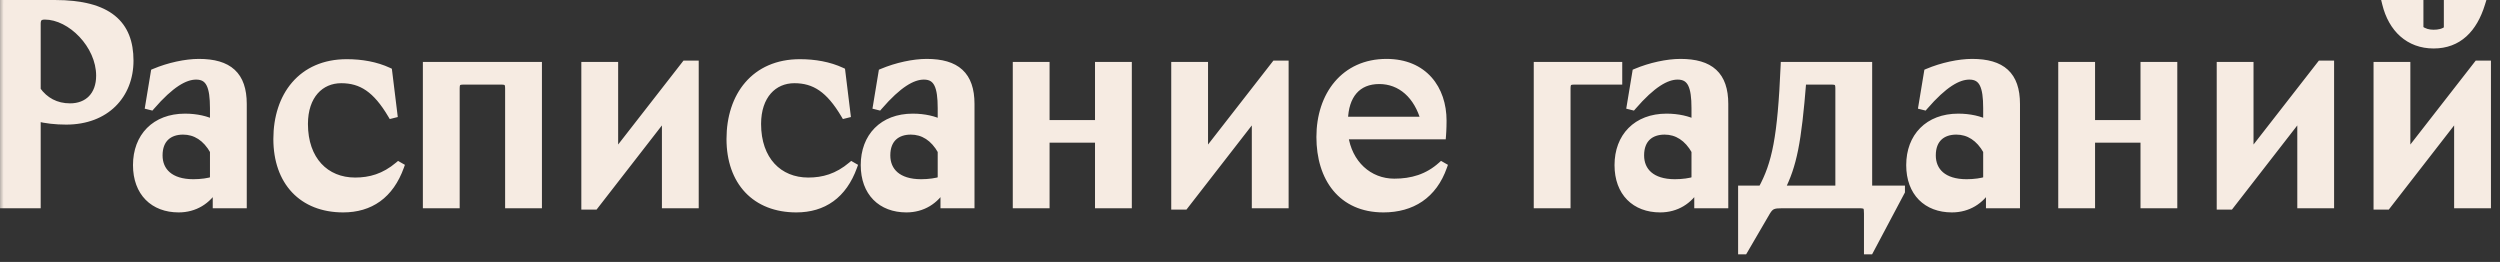 <?xml version="1.0" encoding="UTF-8"?> <svg xmlns="http://www.w3.org/2000/svg" width="210" height="22" viewBox="0 0 210 22" fill="none"><rect x="0" y="0" width="210" height="22" fill="#333333" stroke="none"/><mask id="path-1-outside-1_158_22090" maskUnits="userSpaceOnUse" x="-0.189" y="-0.817" width="210" height="23" fill="black"><rect fill="white" x="-0.189" y="-0.817" width="210" height="23"></rect><path d="M0.309 0.309H4.603C9.131 0.309 10.905 2.036 10.905 5.093C10.905 7.987 8.898 10.158 5.56 10.158C4.673 10.158 3.856 10.065 3.11 9.878V17.183H0.309V0.309ZM3.11 1.989V7.567C3.763 8.478 4.697 8.991 5.887 8.991C7.381 8.991 8.384 8.011 8.384 6.354C8.384 3.786 5.957 1.336 3.763 1.336C3.296 1.336 3.11 1.546 3.11 1.989ZM12.507 8.898L12.974 6.074C14.188 5.56 15.611 5.257 16.708 5.257C19.206 5.257 20.419 6.307 20.419 8.734V17.183H18.179V15.736H18.085C17.432 16.857 16.358 17.533 15.004 17.533C12.904 17.533 11.48 16.18 11.48 13.869C11.48 11.488 13.021 9.855 15.541 9.855C16.521 9.855 17.385 10.065 17.945 10.368V9.084C17.945 7.287 17.619 6.377 16.475 6.377C15.518 6.377 14.328 7.054 12.694 8.944L12.507 8.898ZM17.945 15.129V12.679C17.315 11.559 16.428 10.998 15.378 10.998C14.211 10.998 13.347 11.652 13.347 13.052C13.347 14.383 14.281 15.363 16.241 15.363C16.895 15.363 17.549 15.27 17.945 15.129ZM32.63 5.98L33.074 9.598L32.887 9.645C31.603 7.474 30.366 6.68 28.663 6.68C26.912 6.68 25.558 8.011 25.558 10.415C25.558 13.449 27.356 15.223 29.83 15.223C31.09 15.223 32.28 14.896 33.471 13.892L33.634 13.986C32.77 16.39 31.09 17.533 28.826 17.533C25.395 17.533 23.271 15.27 23.271 11.675C23.271 8.057 25.325 5.28 29.129 5.28C30.366 5.28 31.58 5.49 32.63 5.98ZM35.83 5.513H45.213V17.183H42.739V7.427C42.739 6.937 42.599 6.797 42.108 6.797H38.934C38.444 6.797 38.304 6.937 38.304 7.427V17.183H35.83V5.513ZM57.567 5.397H58.384V17.183H55.91V9.785H55.793L49.958 17.3H49.141V5.513H51.615V12.889H51.732L57.567 5.397ZM70.694 5.98L71.138 9.598L70.951 9.645C69.667 7.474 68.43 6.68 66.727 6.68C64.976 6.68 63.622 8.011 63.622 10.415C63.622 13.449 65.419 15.223 67.894 15.223C69.154 15.223 70.344 14.896 71.534 13.892L71.698 13.986C70.834 16.39 69.154 17.533 66.89 17.533C63.459 17.533 61.335 15.27 61.335 11.675C61.335 8.057 63.389 5.28 67.193 5.28C68.43 5.28 69.644 5.49 70.694 5.98ZM73.637 8.898L74.104 6.074C75.318 5.56 76.741 5.257 77.838 5.257C80.336 5.257 81.549 6.307 81.549 8.734V17.183H79.309V15.736H79.216C78.562 16.857 77.488 17.533 76.135 17.533C74.034 17.533 72.61 16.18 72.61 13.869C72.61 11.488 74.151 9.855 76.671 9.855C77.652 9.855 78.515 10.065 79.075 10.368V9.084C79.075 7.287 78.749 6.377 77.605 6.377C76.648 6.377 75.458 7.054 73.824 8.944L73.637 8.898ZM79.075 15.129V12.679C78.445 11.559 77.558 10.998 76.508 10.998C75.341 10.998 74.478 11.652 74.478 13.052C74.478 14.383 75.411 15.363 77.372 15.363C78.025 15.363 78.679 15.27 79.075 15.129ZM92.29 5.513H94.764V17.183H92.29V11.675H87.856V17.183H85.382V5.513H87.856V10.392H92.29V5.513ZM107.118 5.397H107.935V17.183H105.461V9.785H105.344L99.509 17.3H98.692V5.513H101.167V12.889H101.283L107.118 5.397ZM116.465 5.257C119.616 5.257 121.203 7.474 121.203 10.135C121.203 10.812 121.156 11.395 121.156 11.395H112.94C113.267 13.752 114.971 15.316 117.118 15.316C118.589 15.316 119.919 14.943 121.086 13.892L121.249 13.986C120.409 16.39 118.589 17.533 116.208 17.533C112.684 17.533 110.886 14.943 110.886 11.512C110.886 7.987 112.94 5.257 116.465 5.257ZM112.917 10.111H119.662C119.079 8.011 117.678 6.75 115.858 6.75C114.014 6.75 112.964 7.987 112.917 10.111ZM131.618 17.183H129.144V5.513H135.959V6.797H132.248C131.758 6.797 131.618 6.937 131.618 7.427V17.183ZM136.956 8.898L137.422 6.074C138.636 5.56 140.06 5.257 141.157 5.257C143.654 5.257 144.868 6.307 144.868 8.734V17.183H142.627V15.736H142.534C141.88 16.857 140.807 17.533 139.453 17.533C137.352 17.533 135.929 16.18 135.929 13.869C135.929 11.488 137.469 9.855 139.99 9.855C140.97 9.855 141.834 10.065 142.394 10.368V9.084C142.394 7.287 142.067 6.377 140.923 6.377C139.966 6.377 138.776 7.054 137.142 8.944L136.956 8.898ZM142.394 15.129V12.679C141.764 11.559 140.877 10.998 139.826 10.998C138.659 10.998 137.796 11.652 137.796 13.052C137.796 14.383 138.729 15.363 140.69 15.363C141.343 15.363 141.997 15.27 142.394 15.129ZM156.953 15.9H159.707V16.086L157.07 21.058H156.883V17.954C156.883 17.37 156.836 17.183 156.183 17.183H149.718C148.971 17.183 148.714 17.253 148.387 17.814L146.497 21.058H146.31V15.9H147.99C149.157 13.752 149.624 11.559 149.881 5.513H156.953V15.9ZM149.601 15.9H154.479V7.427C154.479 6.937 154.339 6.797 153.849 6.797H151.421C151.001 12.002 150.628 13.869 149.601 15.9ZM161.458 8.898L161.925 6.074C163.138 5.56 164.562 5.257 165.659 5.257C168.156 5.257 169.37 6.307 169.37 8.734V17.183H167.129V15.736H167.036C166.382 16.857 165.309 17.533 163.955 17.533C161.855 17.533 160.431 16.18 160.431 13.869C160.431 11.488 161.971 9.855 164.492 9.855C165.472 9.855 166.336 10.065 166.896 10.368V9.084C166.896 7.287 166.569 6.377 165.425 6.377C164.469 6.377 163.278 7.054 161.644 8.944L161.458 8.898ZM166.896 15.129V12.679C166.266 11.559 165.379 10.998 164.329 10.998C163.162 10.998 162.298 11.652 162.298 13.052C162.298 14.383 163.232 15.363 165.192 15.363C165.846 15.363 166.499 15.27 166.896 15.129ZM180.111 5.513H182.585V17.183H180.111V11.675H175.676V17.183H173.202V5.513H175.676V10.392H180.111V5.513ZM194.939 5.397H195.756V17.183H193.282V9.785H193.165L187.33 17.3H186.513V5.513H188.987V12.889H189.104L194.939 5.397ZM200.411 0.309H203.258V2.433C203.608 2.713 204.005 2.806 204.425 2.806C204.822 2.806 205.265 2.736 205.592 2.456V0.309H208.44C207.786 2.433 206.502 3.763 204.425 3.763C202.348 3.763 200.924 2.409 200.411 0.309ZM208.113 5.397H208.93V17.183H206.456V9.785H206.339L200.504 17.3H199.687V5.513H202.161V12.889H202.278L208.113 5.397Z"></path></mask><path d="M0.309 0.309H4.603C9.131 0.309 10.905 2.036 10.905 5.093C10.905 7.987 8.898 10.158 5.56 10.158C4.673 10.158 3.856 10.065 3.11 9.878V17.183H0.309V0.309ZM3.11 1.989V7.567C3.763 8.478 4.697 8.991 5.887 8.991C7.381 8.991 8.384 8.011 8.384 6.354C8.384 3.786 5.957 1.336 3.763 1.336C3.296 1.336 3.11 1.546 3.11 1.989ZM12.507 8.898L12.974 6.074C14.188 5.56 15.611 5.257 16.708 5.257C19.206 5.257 20.419 6.307 20.419 8.734V17.183H18.179V15.736H18.085C17.432 16.857 16.358 17.533 15.004 17.533C12.904 17.533 11.48 16.18 11.48 13.869C11.48 11.488 13.021 9.855 15.541 9.855C16.521 9.855 17.385 10.065 17.945 10.368V9.084C17.945 7.287 17.619 6.377 16.475 6.377C15.518 6.377 14.328 7.054 12.694 8.944L12.507 8.898ZM17.945 15.129V12.679C17.315 11.559 16.428 10.998 15.378 10.998C14.211 10.998 13.347 11.652 13.347 13.052C13.347 14.383 14.281 15.363 16.241 15.363C16.895 15.363 17.549 15.27 17.945 15.129ZM32.63 5.98L33.074 9.598L32.887 9.645C31.603 7.474 30.366 6.68 28.663 6.68C26.912 6.68 25.558 8.011 25.558 10.415C25.558 13.449 27.356 15.223 29.83 15.223C31.09 15.223 32.28 14.896 33.471 13.892L33.634 13.986C32.77 16.39 31.09 17.533 28.826 17.533C25.395 17.533 23.271 15.27 23.271 11.675C23.271 8.057 25.325 5.28 29.129 5.28C30.366 5.28 31.58 5.49 32.63 5.98ZM35.83 5.513H45.213V17.183H42.739V7.427C42.739 6.937 42.599 6.797 42.108 6.797H38.934C38.444 6.797 38.304 6.937 38.304 7.427V17.183H35.83V5.513ZM57.567 5.397H58.384V17.183H55.91V9.785H55.793L49.958 17.3H49.141V5.513H51.615V12.889H51.732L57.567 5.397ZM70.694 5.98L71.138 9.598L70.951 9.645C69.667 7.474 68.43 6.68 66.727 6.68C64.976 6.68 63.622 8.011 63.622 10.415C63.622 13.449 65.419 15.223 67.894 15.223C69.154 15.223 70.344 14.896 71.534 13.892L71.698 13.986C70.834 16.39 69.154 17.533 66.89 17.533C63.459 17.533 61.335 15.27 61.335 11.675C61.335 8.057 63.389 5.28 67.193 5.28C68.43 5.28 69.644 5.49 70.694 5.98ZM73.637 8.898L74.104 6.074C75.318 5.56 76.741 5.257 77.838 5.257C80.336 5.257 81.549 6.307 81.549 8.734V17.183H79.309V15.736H79.216C78.562 16.857 77.488 17.533 76.135 17.533C74.034 17.533 72.61 16.18 72.61 13.869C72.61 11.488 74.151 9.855 76.671 9.855C77.652 9.855 78.515 10.065 79.075 10.368V9.084C79.075 7.287 78.749 6.377 77.605 6.377C76.648 6.377 75.458 7.054 73.824 8.944L73.637 8.898ZM79.075 15.129V12.679C78.445 11.559 77.558 10.998 76.508 10.998C75.341 10.998 74.478 11.652 74.478 13.052C74.478 14.383 75.411 15.363 77.372 15.363C78.025 15.363 78.679 15.27 79.075 15.129ZM92.29 5.513H94.764V17.183H92.29V11.675H87.856V17.183H85.382V5.513H87.856V10.392H92.29V5.513ZM107.118 5.397H107.935V17.183H105.461V9.785H105.344L99.509 17.3H98.692V5.513H101.167V12.889H101.283L107.118 5.397ZM116.465 5.257C119.616 5.257 121.203 7.474 121.203 10.135C121.203 10.812 121.156 11.395 121.156 11.395H112.94C113.267 13.752 114.971 15.316 117.118 15.316C118.589 15.316 119.919 14.943 121.086 13.892L121.249 13.986C120.409 16.39 118.589 17.533 116.208 17.533C112.684 17.533 110.886 14.943 110.886 11.512C110.886 7.987 112.94 5.257 116.465 5.257ZM112.917 10.111H119.662C119.079 8.011 117.678 6.75 115.858 6.75C114.014 6.75 112.964 7.987 112.917 10.111ZM131.618 17.183H129.144V5.513H135.959V6.797H132.248C131.758 6.797 131.618 6.937 131.618 7.427V17.183ZM136.956 8.898L137.422 6.074C138.636 5.56 140.06 5.257 141.157 5.257C143.654 5.257 144.868 6.307 144.868 8.734V17.183H142.627V15.736H142.534C141.88 16.857 140.807 17.533 139.453 17.533C137.352 17.533 135.929 16.18 135.929 13.869C135.929 11.488 137.469 9.855 139.99 9.855C140.97 9.855 141.834 10.065 142.394 10.368V9.084C142.394 7.287 142.067 6.377 140.923 6.377C139.966 6.377 138.776 7.054 137.142 8.944L136.956 8.898ZM142.394 15.129V12.679C141.764 11.559 140.877 10.998 139.826 10.998C138.659 10.998 137.796 11.652 137.796 13.052C137.796 14.383 138.729 15.363 140.69 15.363C141.343 15.363 141.997 15.27 142.394 15.129ZM156.953 15.9H159.707V16.086L157.07 21.058H156.883V17.954C156.883 17.37 156.836 17.183 156.183 17.183H149.718C148.971 17.183 148.714 17.253 148.387 17.814L146.497 21.058H146.31V15.9H147.99C149.157 13.752 149.624 11.559 149.881 5.513H156.953V15.9ZM149.601 15.9H154.479V7.427C154.479 6.937 154.339 6.797 153.849 6.797H151.421C151.001 12.002 150.628 13.869 149.601 15.9ZM161.458 8.898L161.925 6.074C163.138 5.56 164.562 5.257 165.659 5.257C168.156 5.257 169.37 6.307 169.37 8.734V17.183H167.129V15.736H167.036C166.382 16.857 165.309 17.533 163.955 17.533C161.855 17.533 160.431 16.18 160.431 13.869C160.431 11.488 161.971 9.855 164.492 9.855C165.472 9.855 166.336 10.065 166.896 10.368V9.084C166.896 7.287 166.569 6.377 165.425 6.377C164.469 6.377 163.278 7.054 161.644 8.944L161.458 8.898ZM166.896 15.129V12.679C166.266 11.559 165.379 10.998 164.329 10.998C163.162 10.998 162.298 11.652 162.298 13.052C162.298 14.383 163.232 15.363 165.192 15.363C165.846 15.363 166.499 15.27 166.896 15.129ZM180.111 5.513H182.585V17.183H180.111V11.675H175.676V17.183H173.202V5.513H175.676V10.392H180.111V5.513ZM194.939 5.397H195.756V17.183H193.282V9.785H193.165L187.33 17.3H186.513V5.513H188.987V12.889H189.104L194.939 5.397ZM200.411 0.309H203.258V2.433C203.608 2.713 204.005 2.806 204.425 2.806C204.822 2.806 205.265 2.736 205.592 2.456V0.309H208.44C207.786 2.433 206.502 3.763 204.425 3.763C202.348 3.763 200.924 2.409 200.411 0.309ZM208.113 5.397H208.93V17.183H206.456V9.785H206.339L200.504 17.3H199.687V5.513H202.161V12.889H202.278L208.113 5.397Z" fill="#F6EBE2"></path><path d="M0.309 0.309V-9.88096e-05H-2.76566e-05V0.309H0.309ZM3.11 9.878L3.184 9.578L2.801 9.483V9.878H3.11ZM3.11 17.183V17.492H3.418V17.183H3.11ZM0.309 17.183H-2.76566e-05V17.492H0.309V17.183ZM3.11 7.567H2.801V7.667L2.859 7.747L3.11 7.567ZM0.309 0.309V0.617H4.603V0.309V-9.88096e-05H0.309V0.309ZM4.603 0.309V0.617C6.838 0.617 8.329 1.045 9.258 1.795C10.174 2.533 10.596 3.626 10.596 5.093H10.905H11.214C11.214 3.503 10.75 2.204 9.646 1.314C8.557 0.436 6.897 -9.88096e-05 4.603 -9.88096e-05V0.309ZM10.905 5.093H10.596C10.596 6.468 10.121 7.651 9.268 8.491C8.415 9.33 7.16 9.849 5.56 9.849V10.158V10.467C7.298 10.467 8.716 9.901 9.701 8.931C10.685 7.962 11.214 6.613 11.214 5.093H10.905ZM5.56 10.158V9.849C4.695 9.849 3.903 9.758 3.184 9.578L3.11 9.878L3.035 10.178C3.809 10.371 4.652 10.467 5.56 10.467V10.158ZM3.11 9.878H2.801V17.183H3.11H3.418V9.878H3.11ZM3.11 17.183V16.875H0.309V17.183V17.492H3.11V17.183ZM0.309 17.183H0.618V0.309H0.309H-2.76566e-05V17.183H0.309ZM3.11 1.989H2.801V7.567H3.11H3.418V1.989H3.11ZM3.11 7.567L2.859 7.747C3.568 8.736 4.594 9.3 5.887 9.3V8.991V8.682C4.799 8.682 3.958 8.219 3.36 7.387L3.11 7.567ZM5.887 8.991V9.3C6.703 9.3 7.412 9.031 7.918 8.509C8.422 7.987 8.693 7.245 8.693 6.354H8.384H8.076C8.076 7.12 7.845 7.696 7.474 8.079C7.104 8.461 6.565 8.682 5.887 8.682V8.991ZM8.384 6.354H8.693C8.693 4.975 8.044 3.648 7.121 2.67C6.201 1.695 4.97 1.027 3.763 1.027V1.336V1.644C4.75 1.644 5.83 2.201 6.672 3.094C7.511 3.983 8.076 5.165 8.076 6.354H8.384ZM3.763 1.336V1.027C3.491 1.027 3.228 1.087 3.04 1.281C2.853 1.472 2.801 1.733 2.801 1.989H3.11H3.418C3.418 1.802 3.459 1.736 3.483 1.711C3.505 1.689 3.569 1.644 3.763 1.644V1.336ZM12.507 8.898L12.202 8.847L12.156 9.128L12.432 9.197L12.507 8.898ZM12.974 6.074L12.854 5.789L12.697 5.855L12.669 6.023L12.974 6.074ZM20.419 17.183V17.492H20.728V17.183H20.419ZM18.179 17.183H17.87V17.492H18.179V17.183ZM18.179 15.736H18.487V15.428H18.179V15.736ZM18.085 15.736V15.428H17.908L17.819 15.581L18.085 15.736ZM17.945 10.368L17.798 10.64L18.254 10.887V10.368H17.945ZM12.694 8.944L12.619 9.244L12.803 9.29L12.927 9.146L12.694 8.944ZM17.945 15.129L18.048 15.421L18.254 15.348V15.129H17.945ZM17.945 12.679H18.254V12.598L18.214 12.527L17.945 12.679ZM12.507 8.898L12.812 8.948L13.278 6.124L12.974 6.074L12.669 6.023L12.202 8.847L12.507 8.898ZM12.974 6.074L13.094 6.358C14.275 5.858 15.658 5.566 16.708 5.566V5.257V4.948C15.564 4.948 14.1 5.262 12.854 5.789L12.974 6.074ZM16.708 5.257V5.566C17.922 5.566 18.758 5.822 19.291 6.313C19.819 6.798 20.11 7.568 20.11 8.734H20.419H20.728C20.728 7.473 20.412 6.504 19.709 5.858C19.012 5.217 17.992 4.948 16.708 4.948V5.257ZM20.419 8.734H20.11V17.183H20.419H20.728V8.734H20.419ZM20.419 17.183V16.875H18.179V17.183V17.492H20.419V17.183ZM18.179 17.183H18.487V15.736H18.179H17.87V17.183H18.179ZM18.179 15.736V15.428H18.085V15.736V16.045H18.179V15.736ZM18.085 15.736L17.819 15.581C17.217 16.613 16.241 17.225 15.004 17.225V17.533V17.842C16.475 17.842 17.647 17.101 18.352 15.892L18.085 15.736ZM15.004 17.533V17.225C14.021 17.225 13.225 16.909 12.674 16.351C12.124 15.793 11.789 14.96 11.789 13.869H11.48H11.171C11.171 15.089 11.548 16.088 12.235 16.785C12.921 17.481 13.887 17.842 15.004 17.842V17.533ZM11.48 13.869H11.789C11.789 12.746 12.151 11.825 12.785 11.187C13.418 10.548 14.349 10.163 15.541 10.163V9.855V9.546C14.213 9.546 13.114 9.978 12.346 10.752C11.579 11.525 11.171 12.611 11.171 13.869H11.48ZM15.541 9.855V10.163C16.484 10.163 17.294 10.367 17.798 10.64L17.945 10.368L18.092 10.097C17.476 9.763 16.559 9.546 15.541 9.546V9.855ZM17.945 10.368H18.254V9.084H17.945H17.637V10.368H17.945ZM17.945 9.084H18.254C18.254 8.182 18.175 7.441 17.916 6.919C17.782 6.65 17.596 6.431 17.344 6.282C17.094 6.133 16.802 6.068 16.475 6.068V6.377V6.686C16.72 6.686 16.897 6.734 17.03 6.813C17.161 6.891 17.271 7.011 17.362 7.194C17.552 7.577 17.637 8.189 17.637 9.084H17.945ZM16.475 6.377V6.068C15.372 6.068 14.101 6.843 12.46 8.742L12.694 8.944L12.927 9.146C14.554 7.264 15.664 6.686 16.475 6.686V6.377ZM12.694 8.944L12.769 8.645L12.582 8.598L12.507 8.898L12.432 9.197L12.619 9.244L12.694 8.944ZM17.945 15.129H18.254V12.679H17.945H17.637V15.129H17.945ZM17.945 12.679L18.214 12.527C17.541 11.33 16.561 10.69 15.378 10.69V10.998V11.307C16.295 11.307 17.089 11.787 17.676 12.83L17.945 12.679ZM15.378 10.998V10.69C14.739 10.69 14.148 10.869 13.714 11.275C13.277 11.684 13.039 12.287 13.039 13.052H13.347H13.656C13.656 12.417 13.85 11.993 14.136 11.726C14.426 11.455 14.85 11.307 15.378 11.307V10.998ZM13.347 13.052H13.039C13.039 13.793 13.301 14.462 13.858 14.941C14.409 15.415 15.213 15.672 16.241 15.672V15.363V15.054C15.309 15.054 14.666 14.821 14.261 14.472C13.86 14.128 13.656 13.641 13.656 13.052H13.347ZM16.241 15.363V15.672C16.915 15.672 17.607 15.576 18.048 15.421L17.945 15.129L17.843 14.838C17.49 14.963 16.875 15.054 16.241 15.054V15.363ZM32.63 5.98L32.937 5.943L32.916 5.773L32.761 5.7L32.63 5.98ZM33.074 9.598L33.149 9.897L33.413 9.831L33.38 9.56L33.074 9.598ZM32.887 9.645L32.621 9.802L32.739 10L32.962 9.944L32.887 9.645ZM33.471 13.892L33.624 13.624L33.437 13.517L33.272 13.656L33.471 13.892ZM33.634 13.986L33.925 14.09L34.012 13.846L33.787 13.718L33.634 13.986ZM32.63 5.98L32.324 6.018L32.767 9.635L33.074 9.598L33.38 9.56L32.937 5.943L32.63 5.98ZM33.074 9.598L32.999 9.298L32.812 9.345L32.887 9.645L32.962 9.944L33.149 9.897L33.074 9.598ZM32.887 9.645L33.153 9.487C32.499 8.382 31.841 7.599 31.107 7.094C30.366 6.584 29.568 6.372 28.663 6.372V6.68V6.989C29.461 6.989 30.133 7.174 30.757 7.603C31.389 8.037 31.991 8.737 32.621 9.802L32.887 9.645ZM28.663 6.68V6.372C27.705 6.372 26.842 6.738 26.222 7.442C25.605 8.144 25.25 9.156 25.25 10.415H25.558H25.867C25.867 9.27 26.189 8.415 26.686 7.85C27.18 7.288 27.869 6.989 28.663 6.989V6.68ZM25.558 10.415H25.25C25.25 11.993 25.718 13.275 26.539 14.166C27.362 15.059 28.516 15.532 29.83 15.532V15.223V14.914C28.669 14.914 27.687 14.5 26.993 13.747C26.298 12.993 25.867 11.871 25.867 10.415H25.558ZM29.83 15.223V15.532C31.154 15.532 32.417 15.184 33.67 14.129L33.471 13.892L33.272 13.656C32.143 14.608 31.026 14.914 29.83 14.914V15.223ZM33.471 13.892L33.317 14.161L33.481 14.254L33.634 13.986L33.787 13.718L33.624 13.624L33.471 13.892ZM33.634 13.986L33.343 13.881C32.928 15.038 32.325 15.868 31.574 16.411C30.824 16.953 29.904 17.225 28.826 17.225V17.533V17.842C30.012 17.842 31.064 17.542 31.936 16.911C32.807 16.281 33.476 15.338 33.925 14.09L33.634 13.986ZM28.826 17.533V17.225C27.181 17.225 25.878 16.684 24.986 15.74C24.092 14.794 23.58 13.412 23.58 11.675H23.271H22.962C22.962 13.533 23.512 15.079 24.538 16.164C25.565 17.251 27.04 17.842 28.826 17.842V17.533ZM23.271 11.675H23.58C23.58 9.922 24.077 8.401 25.007 7.323C25.932 6.25 27.308 5.589 29.129 5.589V5.28V4.971C27.146 4.971 25.593 5.698 24.54 6.919C23.492 8.134 22.962 9.81 22.962 11.675H23.271ZM29.129 5.28V5.589C30.334 5.589 31.5 5.794 32.5 6.26L32.63 5.98L32.761 5.7C31.66 5.187 30.399 4.971 29.129 4.971V5.28ZM35.83 5.513V5.205H35.521V5.513H35.83ZM45.213 5.513H45.522V5.205H45.213V5.513ZM45.213 17.183V17.492H45.522V17.183H45.213ZM42.739 17.183H42.43V17.492H42.739V17.183ZM38.304 17.183V17.492H38.613V17.183H38.304ZM35.83 17.183H35.521V17.492H35.83V17.183ZM35.83 5.513V5.822H45.213V5.513V5.205H35.83V5.513ZM45.213 5.513H44.904V17.183H45.213H45.522V5.513H45.213ZM45.213 17.183V16.875H42.739V17.183V17.492H45.213V17.183ZM42.739 17.183H43.047V7.427H42.739H42.43V17.183H42.739ZM42.739 7.427H43.047C43.047 7.176 43.017 6.902 42.826 6.71C42.634 6.518 42.36 6.488 42.108 6.488V6.797V7.106C42.347 7.106 42.388 7.146 42.389 7.147C42.39 7.148 42.43 7.189 42.43 7.427H42.739ZM42.108 6.797V6.488H38.934V6.797V7.106H42.108V6.797ZM38.934 6.797V6.488C38.683 6.488 38.409 6.518 38.217 6.71C38.025 6.902 37.995 7.176 37.995 7.427H38.304H38.613C38.613 7.189 38.653 7.148 38.654 7.147C38.655 7.146 38.696 7.106 38.934 7.106V6.797ZM38.304 7.427H37.995V17.183H38.304H38.613V7.427H38.304ZM38.304 17.183V16.875H35.83V17.183V17.492H38.304V17.183ZM35.83 17.183H36.139V5.513H35.83H35.521V17.183H35.83ZM57.567 5.397V5.088H57.416L57.323 5.207L57.567 5.397ZM58.384 5.397H58.692V5.088H58.384V5.397ZM58.384 17.183V17.492H58.692V17.183H58.384ZM55.91 17.183H55.601V17.492H55.91V17.183ZM55.91 9.785H56.218V9.476H55.91V9.785ZM55.793 9.785V9.476H55.642L55.549 9.595L55.793 9.785ZM49.958 17.3V17.609H50.109L50.202 17.489L49.958 17.3ZM49.141 17.3H48.832V17.609H49.141V17.3ZM49.141 5.513V5.205H48.832V5.513H49.141ZM51.615 5.513H51.924V5.205H51.615V5.513ZM51.615 12.889H51.306V13.198H51.615V12.889ZM51.732 12.889V13.198H51.883L51.975 13.079L51.732 12.889ZM57.567 5.397V5.706H58.384V5.397V5.088H57.567V5.397ZM58.384 5.397H58.075V17.183H58.384H58.692V5.397H58.384ZM58.384 17.183V16.875H55.91V17.183V17.492H58.384V17.183ZM55.91 17.183H56.218V9.785H55.91H55.601V17.183H55.91ZM55.91 9.785V9.476H55.793V9.785V10.093H55.91V9.785ZM55.793 9.785L55.549 9.595L49.714 17.111L49.958 17.3L50.202 17.489L56.037 9.974L55.793 9.785ZM49.958 17.3V16.991H49.141V17.3V17.609H49.958V17.3ZM49.141 17.3H49.45V5.513H49.141H48.832V17.3H49.141ZM49.141 5.513V5.822H51.615V5.513V5.205H49.141V5.513ZM51.615 5.513H51.306V12.889H51.615H51.924V5.513H51.615ZM51.615 12.889V13.198H51.732V12.889V12.58H51.615V12.889ZM51.732 12.889L51.975 13.079L57.81 5.586L57.567 5.397L57.323 5.207L51.488 12.699L51.732 12.889ZM70.694 5.98L71.001 5.943L70.98 5.773L70.825 5.7L70.694 5.98ZM71.138 9.598L71.213 9.897L71.477 9.831L71.444 9.56L71.138 9.598ZM70.951 9.645L70.685 9.802L70.802 10L71.026 9.944L70.951 9.645ZM71.534 13.892L71.688 13.624L71.5 13.517L71.335 13.656L71.534 13.892ZM71.698 13.986L71.989 14.09L72.076 13.846L71.851 13.718L71.698 13.986ZM70.694 5.98L70.388 6.018L70.831 9.635L71.138 9.598L71.444 9.56L71.001 5.943L70.694 5.98ZM71.138 9.598L71.063 9.298L70.876 9.345L70.951 9.645L71.026 9.944L71.213 9.897L71.138 9.598ZM70.951 9.645L71.217 9.487C70.563 8.382 69.905 7.599 69.171 7.094C68.43 6.584 67.632 6.372 66.727 6.372V6.68V6.989C67.525 6.989 68.197 7.174 68.821 7.603C69.453 8.037 70.055 8.737 70.685 9.802L70.951 9.645ZM66.727 6.68V6.372C65.769 6.372 64.906 6.738 64.286 7.442C63.669 8.144 63.313 9.156 63.313 10.415H63.622H63.931C63.931 9.27 64.253 8.415 64.75 7.85C65.244 7.288 65.933 6.989 66.727 6.989V6.68ZM63.622 10.415H63.313C63.313 11.993 63.782 13.275 64.603 14.166C65.426 15.059 66.58 15.532 67.894 15.532V15.223V14.914C66.733 14.914 65.751 14.5 65.057 13.747C64.362 12.993 63.931 11.871 63.931 10.415H63.622ZM67.894 15.223V15.532C69.218 15.532 70.481 15.184 71.734 14.129L71.534 13.892L71.335 13.656C70.207 14.608 69.09 14.914 67.894 14.914V15.223ZM71.534 13.892L71.381 14.161L71.545 14.254L71.698 13.986L71.851 13.718L71.688 13.624L71.534 13.892ZM71.698 13.986L71.407 13.881C70.992 15.038 70.389 15.868 69.638 16.411C68.888 16.953 67.968 17.225 66.89 17.225V17.533V17.842C68.075 17.842 69.128 17.542 70 16.911C70.871 16.281 71.54 15.338 71.989 14.09L71.698 13.986ZM66.89 17.533V17.225C65.245 17.225 63.942 16.684 63.05 15.74C62.156 14.794 61.644 13.412 61.644 11.675H61.335H61.026C61.026 13.533 61.576 15.079 62.601 16.164C63.629 17.251 65.104 17.842 66.89 17.842V17.533ZM61.335 11.675H61.644C61.644 9.922 62.141 8.401 63.071 7.323C63.996 6.25 65.372 5.589 67.193 5.589V5.28V4.971C65.21 4.971 63.657 5.698 62.604 6.919C61.556 8.134 61.026 9.81 61.026 11.675H61.335ZM67.193 5.28V5.589C68.397 5.589 69.564 5.794 70.564 6.26L70.694 5.98L70.825 5.7C69.724 5.187 68.463 4.971 67.193 4.971V5.28ZM73.637 8.898L73.333 8.847L73.286 9.128L73.562 9.197L73.637 8.898ZM74.104 6.074L73.984 5.789L73.827 5.855L73.799 6.023L74.104 6.074ZM81.549 17.183V17.492H81.858V17.183H81.549ZM79.309 17.183H79V17.492H79.309V17.183ZM79.309 15.736H79.618V15.428H79.309V15.736ZM79.216 15.736V15.428H79.038L78.949 15.581L79.216 15.736ZM79.075 10.368L78.928 10.64L79.384 10.887V10.368H79.075ZM73.824 8.944L73.749 9.244L73.933 9.29L74.058 9.146L73.824 8.944ZM79.075 15.129L79.178 15.421L79.384 15.348V15.129H79.075ZM79.075 12.679H79.384V12.598L79.344 12.527L79.075 12.679ZM73.637 8.898L73.942 8.948L74.409 6.124L74.104 6.074L73.799 6.023L73.333 8.847L73.637 8.898ZM74.104 6.074L74.224 6.358C75.406 5.858 76.788 5.566 77.838 5.566V5.257V4.948C76.695 4.948 75.23 5.262 73.984 5.789L74.104 6.074ZM77.838 5.257V5.566C79.052 5.566 79.888 5.822 80.421 6.313C80.95 6.798 81.241 7.568 81.241 8.734H81.549H81.858C81.858 7.473 81.543 6.504 80.839 5.858C80.142 5.217 79.122 4.948 77.838 4.948V5.257ZM81.549 8.734H81.241V17.183H81.549H81.858V8.734H81.549ZM81.549 17.183V16.875H79.309V17.183V17.492H81.549V17.183ZM79.309 17.183H79.618V15.736H79.309H79V17.183H79.309ZM79.309 15.736V15.428H79.216V15.736V16.045H79.309V15.736ZM79.216 15.736L78.949 15.581C78.347 16.613 77.371 17.225 76.135 17.225V17.533V17.842C77.606 17.842 78.777 17.101 79.482 15.892L79.216 15.736ZM76.135 17.533V17.225C75.152 17.225 74.355 16.909 73.805 16.351C73.254 15.793 72.919 14.96 72.919 13.869H72.61H72.302C72.302 15.089 72.678 16.088 73.365 16.785C74.051 17.481 75.017 17.842 76.135 17.842V17.533ZM72.61 13.869H72.919C72.919 12.746 73.281 11.825 73.915 11.187C74.548 10.548 75.479 10.163 76.671 10.163V9.855V9.546C75.343 9.546 74.244 9.978 73.476 10.752C72.71 11.525 72.302 12.611 72.302 13.869H72.61ZM76.671 9.855V10.163C77.614 10.163 78.424 10.367 78.928 10.64L79.075 10.368L79.222 10.097C78.606 9.763 77.689 9.546 76.671 9.546V9.855ZM79.075 10.368H79.384V9.084H79.075H78.767V10.368H79.075ZM79.075 9.084H79.384C79.384 8.182 79.305 7.441 79.046 6.919C78.912 6.65 78.726 6.431 78.475 6.282C78.225 6.133 77.932 6.068 77.605 6.068V6.377V6.686C77.85 6.686 78.027 6.734 78.16 6.813C78.291 6.891 78.402 7.011 78.493 7.194C78.683 7.577 78.767 8.189 78.767 9.084H79.075ZM77.605 6.377V6.068C76.502 6.068 75.232 6.843 73.59 8.742L73.824 8.944L74.058 9.146C75.684 7.264 76.794 6.686 77.605 6.686V6.377ZM73.824 8.944L73.899 8.645L73.712 8.598L73.637 8.898L73.562 9.197L73.749 9.244L73.824 8.944ZM79.075 15.129H79.384V12.679H79.075H78.767V15.129H79.075ZM79.075 12.679L79.344 12.527C78.671 11.33 77.691 10.69 76.508 10.69V10.998V11.307C77.426 11.307 78.22 11.787 78.806 12.83L79.075 12.679ZM76.508 10.998V10.69C75.869 10.69 75.278 10.869 74.844 11.275C74.407 11.684 74.169 12.287 74.169 13.052H74.478H74.786C74.786 12.417 74.98 11.993 75.266 11.726C75.556 11.455 75.98 11.307 76.508 11.307V10.998ZM74.478 13.052H74.169C74.169 13.793 74.431 14.462 74.988 14.941C75.539 15.415 76.343 15.672 77.372 15.672V15.363V15.054C76.44 15.054 75.796 14.821 75.391 14.472C74.99 14.128 74.786 13.641 74.786 13.052H74.478ZM77.372 15.363V15.672C78.046 15.672 78.737 15.576 79.178 15.421L79.075 15.129L78.973 14.838C78.62 14.963 78.005 15.054 77.372 15.054V15.363ZM92.29 5.513V5.205H91.981V5.513H92.29ZM94.764 5.513H95.073V5.205H94.764V5.513ZM94.764 17.183V17.492H95.073V17.183H94.764ZM92.29 17.183H91.981V17.492H92.29V17.183ZM92.29 11.675H92.599V11.366H92.29V11.675ZM87.856 11.675V11.366H87.547V11.675H87.856ZM87.856 17.183V17.492H88.164V17.183H87.856ZM85.382 17.183H85.073V17.492H85.382V17.183ZM85.382 5.513V5.205H85.073V5.513H85.382ZM87.856 5.513H88.164V5.205H87.856V5.513ZM87.856 10.392H87.547V10.7H87.856V10.392ZM92.29 10.392V10.7H92.599V10.392H92.29ZM92.29 5.513V5.822H94.764V5.513V5.205H92.29V5.513ZM94.764 5.513H94.455V17.183H94.764H95.073V5.513H94.764ZM94.764 17.183V16.875H92.29V17.183V17.492H94.764V17.183ZM92.29 17.183H92.599V11.675H92.29H91.981V17.183H92.29ZM92.29 11.675V11.366H87.856V11.675V11.984H92.29V11.675ZM87.856 11.675H87.547V17.183H87.856H88.164V11.675H87.856ZM87.856 17.183V16.875H85.382V17.183V17.492H87.856V17.183ZM85.382 17.183H85.69V5.513H85.382H85.073V17.183H85.382ZM85.382 5.513V5.822H87.856V5.513V5.205H85.382V5.513ZM87.856 5.513H87.547V10.392H87.856H88.164V5.513H87.856ZM87.856 10.392V10.7H92.29V10.392V10.083H87.856V10.392ZM92.29 10.392H92.599V5.513H92.29H91.981V10.392H92.29ZM107.118 5.397V5.088H106.967L106.875 5.207L107.118 5.397ZM107.935 5.397H108.244V5.088H107.935V5.397ZM107.935 17.183V17.492H108.244V17.183H107.935ZM105.461 17.183H105.152V17.492H105.461V17.183ZM105.461 9.785H105.77V9.476H105.461V9.785ZM105.344 9.785V9.476H105.193L105.1 9.595L105.344 9.785ZM99.509 17.3V17.609H99.661L99.753 17.489L99.509 17.3ZM98.692 17.3H98.384V17.609H98.692V17.3ZM98.692 5.513V5.205H98.384V5.513H98.692ZM101.167 5.513H101.475V5.205H101.167V5.513ZM101.167 12.889H100.858V13.198H101.167V12.889ZM101.283 12.889V13.198H101.434L101.527 13.079L101.283 12.889ZM107.118 5.397V5.706H107.935V5.397V5.088H107.118V5.397ZM107.935 5.397H107.626V17.183H107.935H108.244V5.397H107.935ZM107.935 17.183V16.875H105.461V17.183V17.492H107.935V17.183ZM105.461 17.183H105.77V9.785H105.461H105.152V17.183H105.461ZM105.461 9.785V9.476H105.344V9.785V10.093H105.461V9.785ZM105.344 9.785L105.1 9.595L99.266 17.111L99.509 17.3L99.753 17.489L105.588 9.974L105.344 9.785ZM99.509 17.3V16.991H98.692V17.3V17.609H99.509V17.3ZM98.692 17.3H99.001V5.513H98.692H98.384V17.3H98.692ZM98.692 5.513V5.822H101.167V5.513V5.205H98.692V5.513ZM101.167 5.513H100.858V12.889H101.167H101.475V5.513H101.167ZM101.167 12.889V13.198H101.283V12.889V12.58H101.167V12.889ZM101.283 12.889L101.527 13.079L107.362 5.586L107.118 5.397L106.875 5.207L101.04 12.699L101.283 12.889ZM121.156 11.395V11.704H121.441L121.464 11.42L121.156 11.395ZM112.94 11.395V11.086H112.586L112.634 11.438L112.94 11.395ZM121.086 13.892L121.239 13.624L121.045 13.514L120.879 13.663L121.086 13.892ZM121.249 13.986L121.541 14.088L121.626 13.845L121.403 13.718L121.249 13.986ZM112.917 10.111L112.608 10.105L112.601 10.42H112.917V10.111ZM119.662 10.111V10.42H120.068L119.96 10.029L119.662 10.111ZM116.465 5.257V5.566C117.962 5.566 119.059 6.09 119.785 6.903C120.515 7.722 120.894 8.863 120.894 10.135H121.203H121.511C121.511 8.745 121.097 7.447 120.246 6.492C119.39 5.532 118.118 4.948 116.465 4.948V5.257ZM121.203 10.135H120.894C120.894 10.466 120.882 10.776 120.871 11.003C120.865 11.117 120.859 11.209 120.855 11.273C120.853 11.305 120.851 11.329 120.85 11.346C120.849 11.354 120.849 11.361 120.849 11.365C120.848 11.367 120.848 11.368 120.848 11.369C120.848 11.37 120.848 11.37 120.848 11.37C120.848 11.37 120.848 11.37 120.848 11.37C120.848 11.37 120.848 11.37 120.848 11.37V11.37C120.848 11.37 120.848 11.37 121.156 11.395C121.464 11.42 121.464 11.42 121.464 11.42C121.464 11.42 121.464 11.42 121.464 11.42C121.464 11.42 121.464 11.419 121.464 11.419C121.464 11.419 121.464 11.419 121.464 11.419C121.464 11.419 121.464 11.418 121.464 11.418C121.464 11.416 121.464 11.415 121.464 11.412C121.465 11.407 121.465 11.4 121.466 11.391C121.467 11.373 121.469 11.347 121.471 11.314C121.476 11.247 121.482 11.152 121.488 11.034C121.5 10.8 121.511 10.48 121.511 10.135H121.203ZM121.156 11.395V11.086H112.94V11.395V11.704H121.156V11.395ZM112.94 11.395L112.634 11.438C112.98 13.929 114.799 15.625 117.118 15.625V15.316V15.007C115.143 15.007 113.554 13.576 113.246 11.353L112.94 11.395ZM117.118 15.316V15.625C118.647 15.625 120.057 15.234 121.292 14.122L121.086 13.892L120.879 13.663C119.781 14.651 118.531 15.007 117.118 15.007V15.316ZM121.086 13.892L120.933 14.161L121.096 14.254L121.249 13.986L121.403 13.718L121.239 13.624L121.086 13.892ZM121.249 13.986L120.958 13.884C120.556 15.033 119.928 15.862 119.132 16.406C118.335 16.951 117.348 17.225 116.208 17.225V17.533V17.842C117.448 17.842 118.562 17.544 119.481 16.916C120.4 16.287 121.102 15.343 121.541 14.088L121.249 13.986ZM116.208 17.533V17.225C114.528 17.225 113.289 16.611 112.464 15.613C111.632 14.606 111.195 13.177 111.195 11.512H110.886H110.578C110.578 13.277 111.04 14.859 111.988 16.006C112.942 17.16 114.363 17.842 116.208 17.842V17.533ZM110.886 11.512H111.195C111.195 9.807 111.692 8.319 112.589 7.263C113.482 6.211 114.789 5.566 116.465 5.566V5.257V4.948C114.616 4.948 113.134 5.667 112.119 6.863C111.108 8.053 110.578 9.692 110.578 11.512H110.886ZM112.917 10.111V10.42H119.662V10.111V9.803H112.917V10.111ZM119.662 10.111L119.96 10.029C119.35 7.834 117.854 6.442 115.858 6.442V6.75V7.059C117.502 7.059 118.807 8.187 119.365 10.194L119.662 10.111ZM115.858 6.75V6.442C114.862 6.442 114.047 6.779 113.48 7.432C112.919 8.078 112.633 8.997 112.608 10.105L112.917 10.111L113.226 10.118C113.248 9.102 113.51 8.34 113.947 7.837C114.377 7.341 115.01 7.059 115.858 7.059V6.75ZM131.618 17.183V17.492H131.926V17.183H131.618ZM129.144 17.183H128.835V17.492H129.144V17.183ZM129.144 5.513V5.205H128.835V5.513H129.144ZM135.959 5.513H136.268V5.205H135.959V5.513ZM135.959 6.797V7.106H136.268V6.797H135.959ZM131.618 17.183V16.875H129.144V17.183V17.492H131.618V17.183ZM129.144 17.183H129.452V5.513H129.144H128.835V17.183H129.144ZM129.144 5.513V5.822H135.959V5.513V5.205H129.144V5.513ZM135.959 5.513H135.65V6.797H135.959H136.268V5.513H135.959ZM135.959 6.797V6.488H132.248V6.797V7.106H135.959V6.797ZM132.248 6.797V6.488C131.996 6.488 131.722 6.518 131.531 6.71C131.339 6.902 131.309 7.176 131.309 7.427H131.618H131.926C131.926 7.189 131.966 7.148 131.967 7.147C131.968 7.146 132.009 7.106 132.248 7.106V6.797ZM131.618 7.427H131.309V17.183H131.618H131.926V7.427H131.618ZM136.956 8.898L136.651 8.847L136.604 9.128L136.881 9.197L136.956 8.898ZM137.422 6.074L137.302 5.789L137.145 5.855L137.118 6.023L137.422 6.074ZM144.868 17.183V17.492H145.176V17.183H144.868ZM142.627 17.183H142.318V17.492H142.627V17.183ZM142.627 15.736H142.936V15.428H142.627V15.736ZM142.534 15.736V15.428H142.356L142.267 15.581L142.534 15.736ZM142.394 10.368L142.247 10.64L142.702 10.887V10.368H142.394ZM137.142 8.944L137.067 9.244L137.252 9.29L137.376 9.146L137.142 8.944ZM142.394 15.129L142.496 15.421L142.702 15.348V15.129H142.394ZM142.394 12.679H142.702V12.598L142.663 12.527L142.394 12.679ZM136.956 8.898L137.26 8.948L137.727 6.124L137.422 6.074L137.118 6.023L136.651 8.847L136.956 8.898ZM137.422 6.074L137.543 6.358C138.724 5.858 140.107 5.566 141.157 5.566V5.257V4.948C140.013 4.948 138.548 5.262 137.302 5.789L137.422 6.074ZM141.157 5.257V5.566C142.37 5.566 143.206 5.822 143.74 6.313C144.268 6.798 144.559 7.568 144.559 8.734H144.868H145.176C145.176 7.473 144.861 6.504 144.158 5.858C143.46 5.217 142.44 4.948 141.157 4.948V5.257ZM144.868 8.734H144.559V17.183H144.868H145.176V8.734H144.868ZM144.868 17.183V16.875H142.627V17.183V17.492H144.868V17.183ZM142.627 17.183H142.936V15.736H142.627H142.318V17.183H142.627ZM142.627 15.736V15.428H142.534V15.736V16.045H142.627V15.736ZM142.534 15.736L142.267 15.581C141.665 16.613 140.689 17.225 139.453 17.225V17.533V17.842C140.924 17.842 142.095 17.101 142.8 15.892L142.534 15.736ZM139.453 17.533V17.225C138.47 17.225 137.673 16.909 137.123 16.351C136.572 15.793 136.237 14.96 136.237 13.869H135.929H135.62C135.62 15.089 135.997 16.088 136.683 16.785C137.37 17.481 138.335 17.842 139.453 17.842V17.533ZM135.929 13.869H136.237C136.237 12.746 136.599 11.825 137.233 11.187C137.866 10.548 138.798 10.163 139.99 10.163V9.855V9.546C138.661 9.546 137.562 9.978 136.795 10.752C136.028 11.525 135.62 12.611 135.62 13.869H135.929ZM139.99 9.855V10.163C140.932 10.163 141.742 10.367 142.247 10.64L142.394 10.368L142.541 10.097C141.925 9.763 141.008 9.546 139.99 9.546V9.855ZM142.394 10.368H142.702V9.084H142.394H142.085V10.368H142.394ZM142.394 9.084H142.702C142.702 8.182 142.623 7.441 142.364 6.919C142.23 6.65 142.045 6.431 141.793 6.282C141.543 6.133 141.25 6.068 140.923 6.068V6.377V6.686C141.168 6.686 141.345 6.734 141.478 6.813C141.609 6.891 141.72 7.011 141.811 7.194C142.001 7.577 142.085 8.189 142.085 9.084H142.394ZM140.923 6.377V6.068C139.82 6.068 138.55 6.843 136.909 8.742L137.142 8.944L137.376 9.146C139.002 7.264 140.112 6.686 140.923 6.686V6.377ZM137.142 8.944L137.217 8.645L137.03 8.598L136.956 8.898L136.881 9.197L137.067 9.244L137.142 8.944ZM142.394 15.129H142.702V12.679H142.394H142.085V15.129H142.394ZM142.394 12.679L142.663 12.527C141.989 11.33 141.009 10.69 139.826 10.69V10.998V11.307C140.744 11.307 141.538 11.787 142.125 12.83L142.394 12.679ZM139.826 10.998V10.69C139.187 10.69 138.596 10.869 138.162 11.275C137.725 11.684 137.487 12.287 137.487 13.052H137.796H138.105C138.105 12.417 138.298 11.993 138.584 11.726C138.874 11.455 139.298 11.307 139.826 11.307V10.998ZM137.796 13.052H137.487C137.487 13.793 137.75 14.462 138.306 14.941C138.858 15.415 139.661 15.672 140.69 15.672V15.363V15.054C139.758 15.054 139.115 14.821 138.709 14.472C138.309 14.128 138.105 13.641 138.105 13.052H137.796ZM140.69 15.363V15.672C141.364 15.672 142.055 15.576 142.496 15.421L142.394 15.129L142.291 14.838C141.939 14.963 141.323 15.054 140.69 15.054V15.363ZM156.953 15.9H156.644V16.208H156.953V15.9ZM159.707 15.9H160.016V15.591H159.707V15.9ZM159.707 16.086L159.98 16.231L160.016 16.163V16.086H159.707ZM157.07 21.058V21.366H157.255L157.342 21.203L157.07 21.058ZM156.883 21.058H156.574V21.366H156.883V21.058ZM148.387 17.814L148.121 17.658L148.12 17.658L148.387 17.814ZM146.497 21.058V21.366H146.674L146.764 21.213L146.497 21.058ZM146.31 21.058H146.001V21.366H146.31V21.058ZM146.31 15.9V15.591H146.001V15.9H146.31ZM147.99 15.9V16.208H148.174L148.262 16.047L147.99 15.9ZM149.881 5.513V5.205H149.585L149.573 5.5L149.881 5.513ZM156.953 5.513H157.262V5.205H156.953V5.513ZM149.601 15.9L149.325 15.76L149.099 16.208H149.601V15.9ZM154.479 15.9V16.208H154.788V15.9H154.479ZM151.421 6.797V6.488H151.137L151.114 6.772L151.421 6.797ZM156.953 15.9V16.208H159.707V15.9V15.591H156.953V15.9ZM159.707 15.9H159.398V16.086H159.707H160.016V15.9H159.707ZM159.707 16.086L159.434 15.942L156.797 20.913L157.07 21.058L157.342 21.203L159.98 16.231L159.707 16.086ZM157.07 21.058V20.749H156.883V21.058V21.366H157.07V21.058ZM156.883 21.058H157.192V17.954H156.883H156.574V21.058H156.883ZM156.883 17.954H157.192C157.192 17.808 157.189 17.667 157.171 17.542C157.153 17.417 157.114 17.279 157.021 17.16C156.828 16.911 156.505 16.875 156.183 16.875V17.183V17.492C156.336 17.492 156.429 17.504 156.486 17.519C156.512 17.527 156.525 17.533 156.53 17.537C156.533 17.538 156.534 17.539 156.534 17.539C156.534 17.539 156.534 17.539 156.535 17.54C156.535 17.54 156.549 17.558 156.56 17.632C156.571 17.707 156.574 17.807 156.574 17.954H156.883ZM156.183 17.183V16.875H149.718V17.183V17.492H156.183V17.183ZM149.718 17.183V16.875C149.35 16.875 149.036 16.889 148.77 17.006C148.485 17.132 148.298 17.354 148.121 17.658L148.387 17.814L148.654 17.969C148.804 17.713 148.908 17.62 149.02 17.571C149.151 17.513 149.339 17.492 149.718 17.492V17.183ZM148.387 17.814L148.12 17.658L146.23 20.902L146.497 21.058L146.764 21.213L148.654 17.969L148.387 17.814ZM146.497 21.058V20.749H146.31V21.058V21.366H146.497V21.058ZM146.31 21.058H146.619V15.9H146.31H146.001V21.058H146.31ZM146.31 15.9V16.208H147.99V15.9V15.591H146.31V15.9ZM147.99 15.9L148.262 16.047C149.465 13.833 149.933 11.576 150.19 5.527L149.881 5.513L149.573 5.5C149.316 11.541 148.85 13.672 147.719 15.752L147.99 15.9ZM149.881 5.513V5.822H156.953V5.513V5.205H149.881V5.513ZM156.953 5.513H156.644V15.9H156.953H157.262V5.513H156.953ZM149.601 15.9V16.208H154.479V15.9V15.591H149.601V15.9ZM154.479 15.9H154.788V7.427H154.479H154.17V15.9H154.479ZM154.479 7.427H154.788C154.788 7.176 154.758 6.902 154.566 6.71C154.374 6.518 154.1 6.488 153.849 6.488V6.797V7.106C154.087 7.106 154.128 7.146 154.129 7.147C154.13 7.148 154.17 7.189 154.17 7.427H154.479ZM153.849 6.797V6.488H151.421V6.797V7.106H153.849V6.797ZM151.421 6.797L151.114 6.772C150.694 11.976 150.323 13.789 149.325 15.76L149.601 15.9L149.876 16.039C150.933 13.95 151.309 12.028 151.729 6.822L151.421 6.797ZM161.458 8.898L161.153 8.847L161.107 9.128L161.383 9.197L161.458 8.898ZM161.925 6.074L161.804 5.789L161.648 5.855L161.62 6.023L161.925 6.074ZM169.37 17.183V17.492H169.679V17.183H169.37ZM167.129 17.183H166.821V17.492H167.129V17.183ZM167.129 15.736H167.438V15.428H167.129V15.736ZM167.036 15.736V15.428H166.859L166.769 15.581L167.036 15.736ZM166.896 10.368L166.749 10.64L167.205 10.887V10.368H166.896ZM161.644 8.944L161.57 9.244L161.754 9.29L161.878 9.146L161.644 8.944ZM166.896 15.129L166.999 15.421L167.205 15.348V15.129H166.896ZM166.896 12.679H167.205V12.598L167.165 12.527L166.896 12.679ZM161.458 8.898L161.762 8.948L162.229 6.124L161.925 6.074L161.62 6.023L161.153 8.847L161.458 8.898ZM161.925 6.074L162.045 6.358C163.226 5.858 164.609 5.566 165.659 5.566V5.257V4.948C164.515 4.948 163.05 5.262 161.804 5.789L161.925 6.074ZM165.659 5.257V5.566C166.873 5.566 167.708 5.822 168.242 6.313C168.77 6.798 169.061 7.568 169.061 8.734H169.37H169.679C169.679 7.473 169.363 6.504 168.66 5.858C167.962 5.217 166.943 4.948 165.659 4.948V5.257ZM169.37 8.734H169.061V17.183H169.37H169.679V8.734H169.37ZM169.37 17.183V16.875H167.129V17.183V17.492H169.37V17.183ZM167.129 17.183H167.438V15.736H167.129H166.821V17.183H167.129ZM167.129 15.736V15.428H167.036V15.736V16.045H167.129V15.736ZM167.036 15.736L166.769 15.581C166.167 16.613 165.192 17.225 163.955 17.225V17.533V17.842C165.426 17.842 166.598 17.101 167.303 15.892L167.036 15.736ZM163.955 17.533V17.225C162.972 17.225 162.176 16.909 161.625 16.351C161.074 15.793 160.74 14.96 160.74 13.869H160.431H160.122C160.122 15.089 160.499 16.088 161.185 16.785C161.872 17.481 162.837 17.842 163.955 17.842V17.533ZM160.431 13.869H160.74C160.74 12.746 161.102 11.825 161.735 11.187C162.368 10.548 163.3 10.163 164.492 10.163V9.855V9.546C163.163 9.546 162.064 9.978 161.297 10.752C160.53 11.525 160.122 12.611 160.122 13.869H160.431ZM164.492 9.855V10.163C165.434 10.163 166.244 10.367 166.749 10.64L166.896 10.368L167.043 10.097C166.427 9.763 165.51 9.546 164.492 9.546V9.855ZM166.896 10.368H167.205V9.084H166.896H166.587V10.368H166.896ZM166.896 9.084H167.205C167.205 8.182 167.125 7.441 166.866 6.919C166.732 6.65 166.547 6.431 166.295 6.282C166.045 6.133 165.752 6.068 165.425 6.068V6.377V6.686C165.67 6.686 165.848 6.734 165.98 6.813C166.112 6.891 166.222 7.011 166.313 7.194C166.503 7.577 166.587 8.189 166.587 9.084H166.896ZM165.425 6.377V6.068C164.323 6.068 163.052 6.843 161.411 8.742L161.644 8.944L161.878 9.146C163.504 7.264 164.615 6.686 165.425 6.686V6.377ZM161.644 8.944L161.719 8.645L161.533 8.598L161.458 8.898L161.383 9.197L161.57 9.244L161.644 8.944ZM166.896 15.129H167.205V12.679H166.896H166.587V15.129H166.896ZM166.896 12.679L167.165 12.527C166.491 11.33 165.512 10.69 164.329 10.69V10.998V11.307C165.246 11.307 166.04 11.787 166.627 12.83L166.896 12.679ZM164.329 10.998V10.69C163.69 10.69 163.098 10.869 162.665 11.275C162.227 11.684 161.989 12.287 161.989 13.052H162.298H162.607C162.607 12.417 162.8 11.993 163.087 11.726C163.376 11.455 163.8 11.307 164.329 11.307V10.998ZM162.298 13.052H161.989C161.989 13.793 162.252 14.462 162.809 14.941C163.36 15.415 164.163 15.672 165.192 15.672V15.363V15.054C164.26 15.054 163.617 14.821 163.211 14.472C162.811 14.128 162.607 13.641 162.607 13.052H162.298ZM165.192 15.363V15.672C165.866 15.672 166.557 15.576 166.999 15.421L166.896 15.129L166.793 14.838C166.441 14.963 165.825 15.054 165.192 15.054V15.363ZM180.111 5.513V5.205H179.802V5.513H180.111ZM182.585 5.513H182.893V5.205H182.585V5.513ZM182.585 17.183V17.492H182.893V17.183H182.585ZM180.111 17.183H179.802V17.492H180.111V17.183ZM180.111 11.675H180.419V11.366H180.111V11.675ZM175.676 11.675V11.366H175.367V11.675H175.676ZM175.676 17.183V17.492H175.985V17.183H175.676ZM173.202 17.183H172.893V17.492H173.202V17.183ZM173.202 5.513V5.205H172.893V5.513H173.202ZM175.676 5.513H175.985V5.205H175.676V5.513ZM175.676 10.392H175.367V10.7H175.676V10.392ZM180.111 10.392V10.7H180.419V10.392H180.111ZM180.111 5.513V5.822H182.585V5.513V5.205H180.111V5.513ZM182.585 5.513H182.276V17.183H182.585H182.893V5.513H182.585ZM182.585 17.183V16.875H180.111V17.183V17.492H182.585V17.183ZM180.111 17.183H180.419V11.675H180.111H179.802V17.183H180.111ZM180.111 11.675V11.366H175.676V11.675V11.984H180.111V11.675ZM175.676 11.675H175.367V17.183H175.676H175.985V11.675H175.676ZM175.676 17.183V16.875H173.202V17.183V17.492H175.676V17.183ZM173.202 17.183H173.511V5.513H173.202H172.893V17.183H173.202ZM173.202 5.513V5.822H175.676V5.513V5.205H173.202V5.513ZM175.676 5.513H175.367V10.392H175.676H175.985V5.513H175.676ZM175.676 10.392V10.7H180.111V10.392V10.083H175.676V10.392ZM180.111 10.392H180.419V5.513H180.111H179.802V10.392H180.111ZM194.939 5.397V5.088H194.788L194.695 5.207L194.939 5.397ZM195.756 5.397H196.064V5.088H195.756V5.397ZM195.756 17.183V17.492H196.064V17.183H195.756ZM193.282 17.183H192.973V17.492H193.282V17.183ZM193.282 9.785H193.59V9.476H193.282V9.785ZM193.165 9.785V9.476H193.014L192.921 9.595L193.165 9.785ZM187.33 17.3V17.609H187.481L187.574 17.489L187.33 17.3ZM186.513 17.3H186.204V17.609H186.513V17.3ZM186.513 5.513V5.205H186.204V5.513H186.513ZM188.987 5.513H189.296V5.205H188.987V5.513ZM188.987 12.889H188.678V13.198H188.987V12.889ZM189.104 12.889V13.198H189.255L189.347 13.079L189.104 12.889ZM194.939 5.397V5.706H195.756V5.397V5.088H194.939V5.397ZM195.756 5.397H195.447V17.183H195.756H196.064V5.397H195.756ZM195.756 17.183V16.875H193.282V17.183V17.492H195.756V17.183ZM193.282 17.183H193.59V9.785H193.282H192.973V17.183H193.282ZM193.282 9.785V9.476H193.165V9.785V10.093H193.282V9.785ZM193.165 9.785L192.921 9.595L187.086 17.111L187.33 17.3L187.574 17.489L193.409 9.974L193.165 9.785ZM187.33 17.3V16.991H186.513V17.3V17.609H187.33V17.3ZM186.513 17.3H186.822V5.513H186.513H186.204V17.3H186.513ZM186.513 5.513V5.822H188.987V5.513V5.205H186.513V5.513ZM188.987 5.513H188.678V12.889H188.987H189.296V5.513H188.987ZM188.987 12.889V13.198H189.104V12.889V12.58H188.987V12.889ZM189.104 12.889L189.347 13.079L195.182 5.586L194.939 5.397L194.695 5.207L188.86 12.699L189.104 12.889ZM200.411 0.309V-9.88096e-05H200.017L200.111 0.382L200.411 0.309ZM203.258 0.309H203.567V-9.88096e-05H203.258V0.309ZM203.258 2.433H202.949V2.581L203.065 2.674L203.258 2.433ZM205.592 2.456L205.793 2.69L205.901 2.598V2.456H205.592ZM205.592 0.309V-9.88096e-05H205.283V0.309H205.592ZM208.44 0.309L208.735 0.399L208.858 -9.88096e-05H208.44V0.309ZM208.113 5.397V5.088H207.962L207.869 5.207L208.113 5.397ZM208.93 5.397H209.239V5.088H208.93V5.397ZM208.93 17.183V17.492H209.239V17.183H208.93ZM206.456 17.183H206.147V17.492H206.456V17.183ZM206.456 9.785H206.765V9.476H206.456V9.785ZM206.339 9.785V9.476H206.188L206.095 9.595L206.339 9.785ZM200.504 17.3V17.609H200.655L200.748 17.489L200.504 17.3ZM199.687 17.3H199.378V17.609H199.687V17.3ZM199.687 5.513V5.205H199.378V5.513H199.687ZM202.161 5.513H202.47V5.205H202.161V5.513ZM202.161 12.889H201.852V13.198H202.161V12.889ZM202.278 12.889V13.198H202.429L202.522 13.079L202.278 12.889ZM200.411 0.309V0.617H203.258V0.309V-9.88096e-05H200.411V0.309ZM203.258 0.309H202.949V2.433H203.258H203.567V0.309H203.258ZM203.258 2.433L203.065 2.674C203.485 3.01 203.957 3.115 204.425 3.115V2.806V2.497C204.053 2.497 203.731 2.416 203.451 2.191L203.258 2.433ZM204.425 2.806V3.115C204.846 3.115 205.382 3.043 205.793 2.69L205.592 2.456L205.391 2.221C205.149 2.429 204.798 2.497 204.425 2.497V2.806ZM205.592 2.456H205.901V0.309H205.592H205.283V2.456H205.592ZM205.592 0.309V0.617H208.44V0.309V-9.88096e-05H205.592V0.309ZM208.44 0.309L208.144 0.218C207.828 1.246 207.368 2.054 206.759 2.603C206.157 3.147 205.392 3.454 204.425 3.454V3.763V4.072C205.536 4.072 206.451 3.714 207.173 3.061C207.889 2.415 208.397 1.496 208.735 0.399L208.44 0.309ZM204.425 3.763V3.454C203.458 3.454 202.656 3.141 202.036 2.592C201.413 2.041 200.956 1.238 200.711 0.235L200.411 0.309L200.111 0.382C200.379 1.48 200.891 2.404 201.627 3.055C202.366 3.708 203.315 4.072 204.425 4.072V3.763ZM208.113 5.397V5.706H208.93V5.397V5.088H208.113V5.397ZM208.93 5.397H208.621V17.183H208.93H209.239V5.397H208.93ZM208.93 17.183V16.875H206.456V17.183V17.492H208.93V17.183ZM206.456 17.183H206.765V9.785H206.456H206.147V17.183H206.456ZM206.456 9.785V9.476H206.339V9.785V10.093H206.456V9.785ZM206.339 9.785L206.095 9.595L200.26 17.111L200.504 17.3L200.748 17.489L206.583 9.974L206.339 9.785ZM200.504 17.3V16.991H199.687V17.3V17.609H200.504V17.3ZM199.687 17.3H199.996V5.513H199.687H199.378V17.3H199.687ZM199.687 5.513V5.822H202.161V5.513V5.205H199.687V5.513ZM202.161 5.513H201.852V12.889H202.161H202.47V5.513H202.161ZM202.161 12.889V13.198H202.278V12.889V12.58H202.161V12.889ZM202.278 12.889L202.522 13.079L208.356 5.586L208.113 5.397L207.869 5.207L202.034 12.699L202.278 12.889Z" fill="#F6EBE2" mask="url(#path-1-outside-1_158_22090)"></path></svg> 
